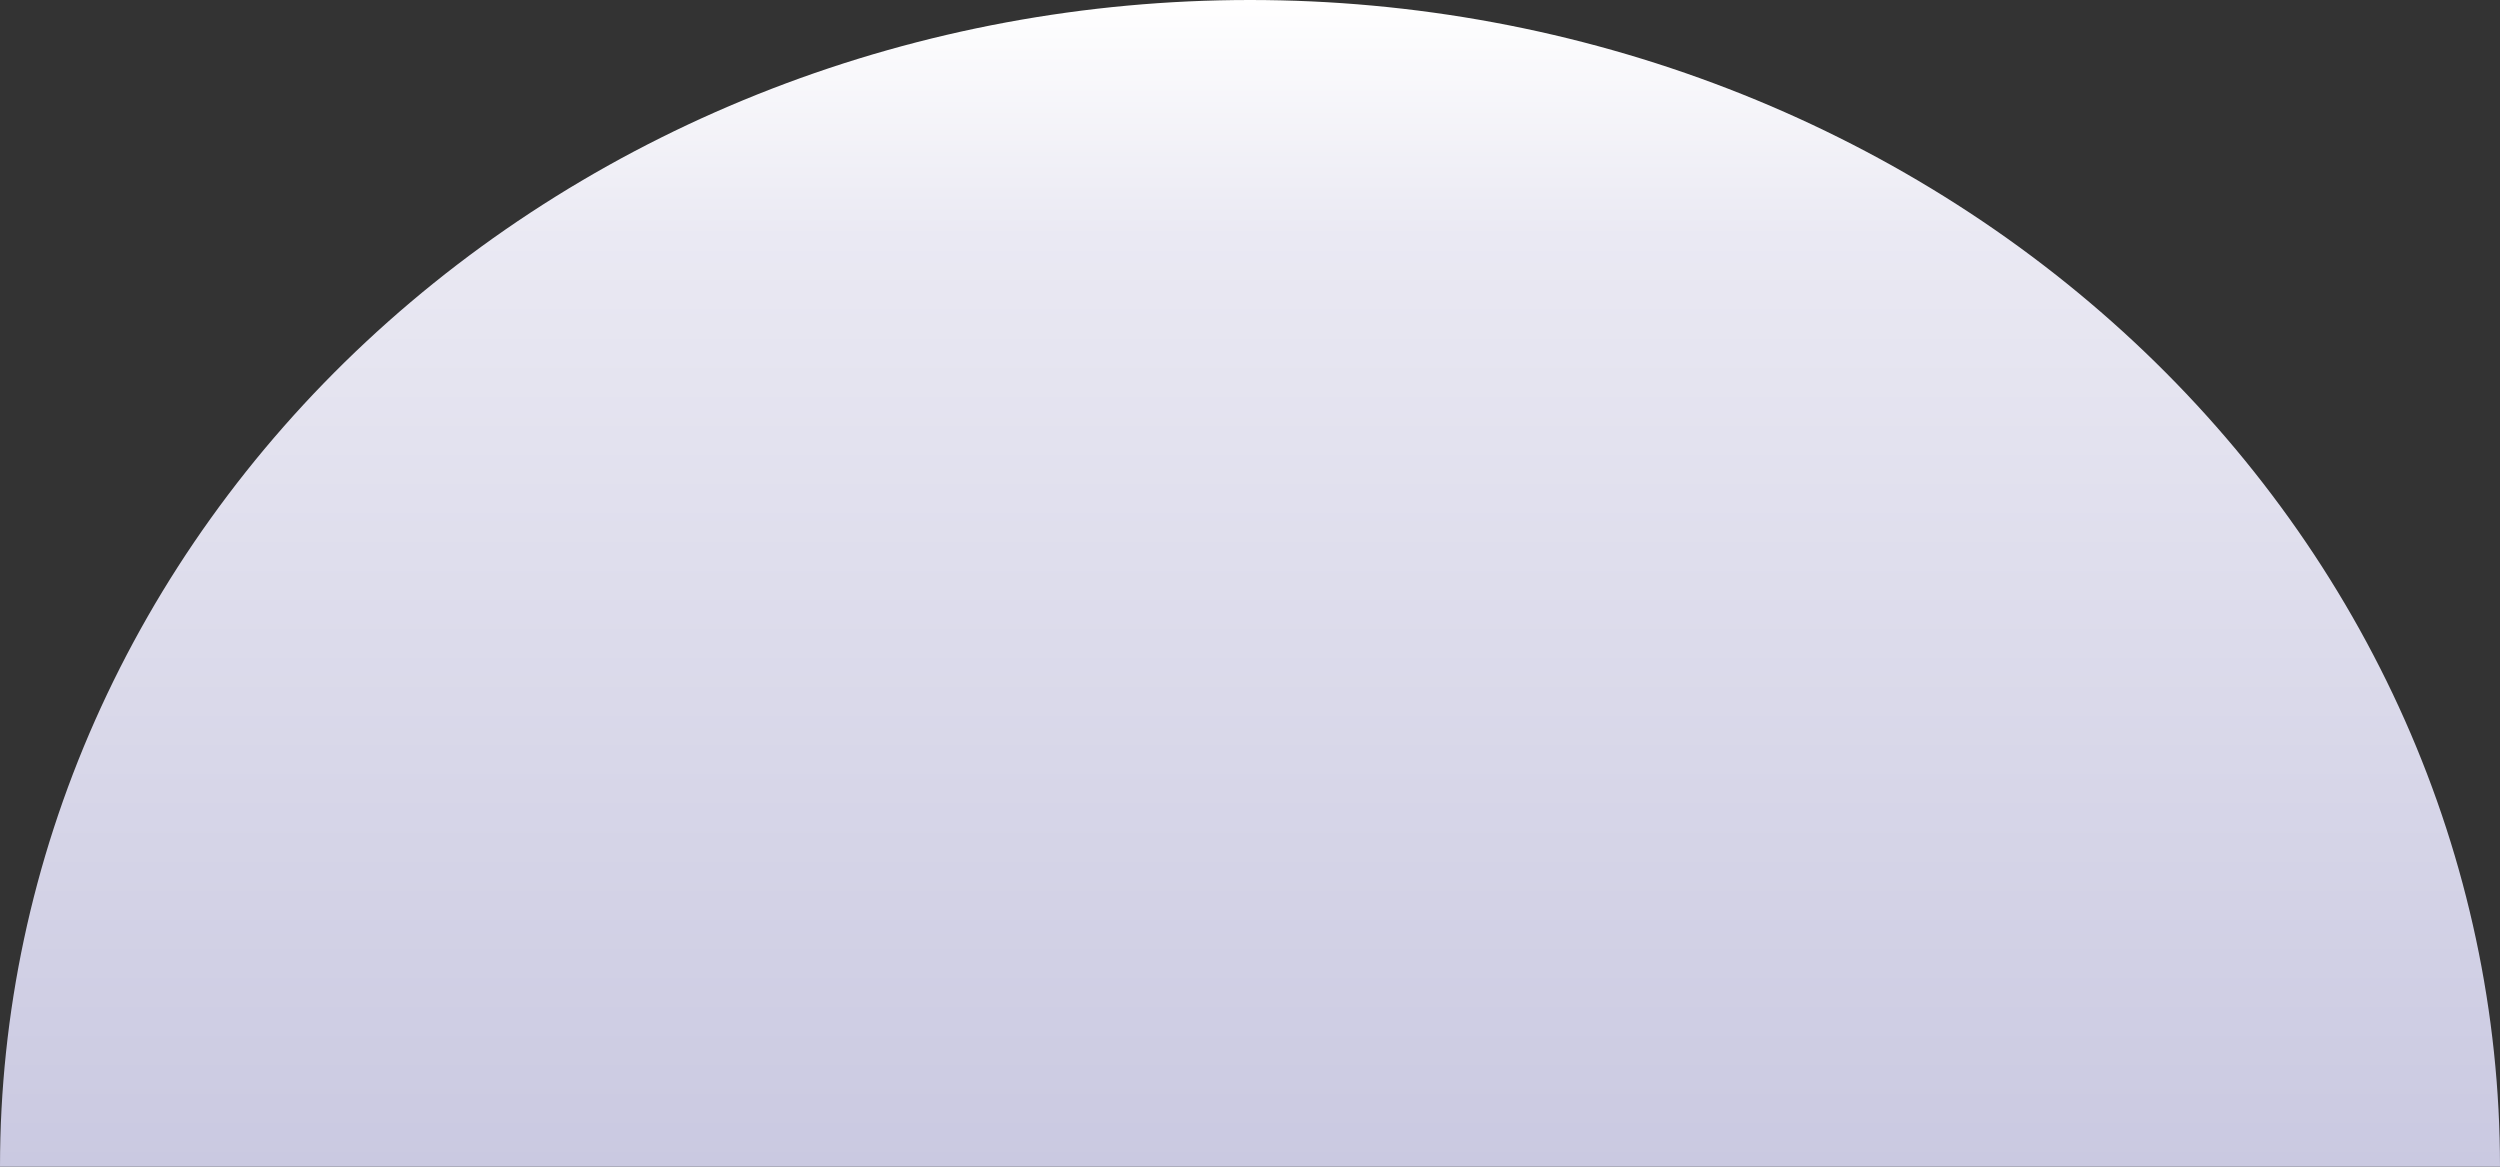 <?xml version="1.0" encoding="UTF-8"?> <svg xmlns="http://www.w3.org/2000/svg" width="300" height="140" viewBox="0 0 300 140" fill="none"><rect x="0" y="0" width="300" height="140" fill="#333333" stroke="none"/><path d="M300 140C300 121.615 296.12 103.41 288.582 86.424C281.044 69.439 269.995 54.005 256.066 41.005C242.137 28.005 225.601 17.692 207.403 10.657C189.204 3.621 169.698 -8.03637e-07 150 0C130.302 8.03637e-07 110.796 3.621 92.597 10.657C74.399 17.692 57.863 28.005 43.934 41.005C30.005 54.005 18.956 69.439 11.418 86.424C3.88 103.41 -1.72208e-06 121.615 0 140L150 140H300Z" fill="url(#paint0_linear_5232_2)"></path><defs><linearGradient id="paint0_linear_5232_2" x1="150" y1="0" x2="150" y2="140" gradientUnits="userSpaceOnUse"><stop stop-color="white"></stop><stop offset="0.203" stop-color="#EAE9F3"></stop><stop offset="1" stop-color="#CAC9E1"></stop></linearGradient></defs></svg> 